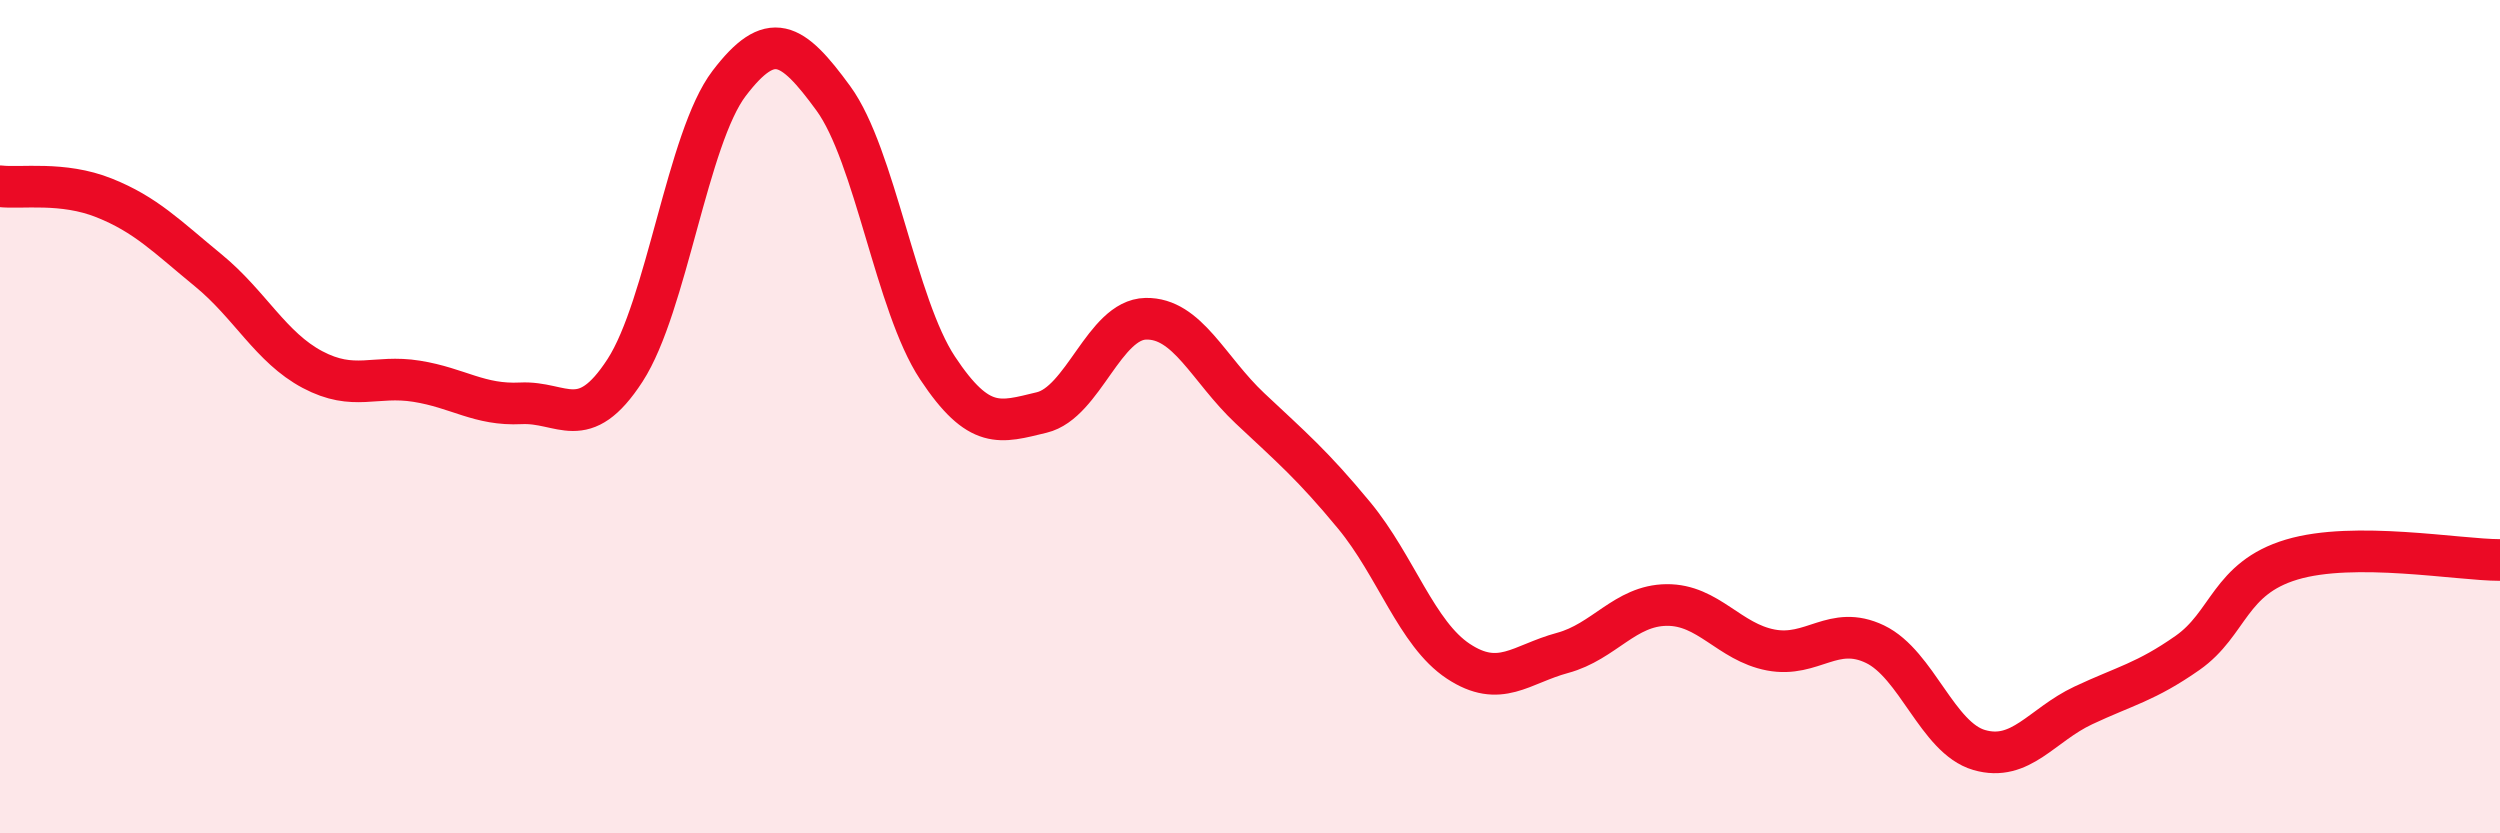 
    <svg width="60" height="20" viewBox="0 0 60 20" xmlns="http://www.w3.org/2000/svg">
      <path
        d="M 0,4.47 C 0.5,4.53 1.5,4.35 2.5,4.75 C 3.5,5.15 4,5.67 5,6.49 C 6,7.31 6.5,8.34 7.5,8.87 C 8.5,9.4 9,8.99 10,9.15 C 11,9.31 11.5,9.73 12.5,9.68 C 13.5,9.63 14,10.43 15,8.89 C 16,7.35 16.5,3.31 17.5,2 C 18.5,0.69 19,0.99 20,2.36 C 21,3.73 21.5,7.32 22.5,8.83 C 23.5,10.34 24,10.14 25,9.9 C 26,9.66 26.5,7.67 27.5,7.65 C 28.5,7.63 29,8.86 30,9.8 C 31,10.74 31.5,11.16 32.5,12.37 C 33.5,13.58 34,15.21 35,15.87 C 36,16.53 36.5,15.94 37.5,15.67 C 38.5,15.4 39,14.53 40,14.52 C 41,14.51 41.5,15.41 42.5,15.6 C 43.5,15.79 44,14.98 45,15.46 C 46,15.94 46.5,17.71 47.5,18 C 48.5,18.29 49,17.4 50,16.93 C 51,16.46 51.5,16.37 52.5,15.67 C 53.5,14.97 53.5,13.88 55,13.43 C 56.5,12.98 59,13.44 60,13.44L60 20L0 20Z"
        fill="#EB0A25"
        opacity="0.1"
        stroke-linecap="round"
        stroke-linejoin="round"
      />
      <path
        d="M 0,4.47 C 0.5,4.53 1.5,4.35 2.5,4.75 C 3.5,5.15 4,5.67 5,6.49 C 6,7.31 6.5,8.34 7.5,8.87 C 8.5,9.4 9,8.99 10,9.15 C 11,9.31 11.5,9.73 12.5,9.68 C 13.5,9.63 14,10.43 15,8.89 C 16,7.35 16.5,3.31 17.5,2 C 18.5,0.69 19,0.99 20,2.36 C 21,3.73 21.5,7.32 22.5,8.83 C 23.5,10.34 24,10.14 25,9.9 C 26,9.66 26.5,7.67 27.5,7.65 C 28.5,7.63 29,8.86 30,9.8 C 31,10.74 31.5,11.16 32.5,12.37 C 33.5,13.58 34,15.21 35,15.87 C 36,16.53 36.5,15.94 37.5,15.67 C 38.5,15.4 39,14.53 40,14.52 C 41,14.51 41.5,15.41 42.5,15.6 C 43.5,15.79 44,14.98 45,15.46 C 46,15.94 46.5,17.71 47.5,18 C 48.5,18.29 49,17.4 50,16.93 C 51,16.46 51.5,16.37 52.5,15.67 C 53.5,14.97 53.5,13.88 55,13.43 C 56.5,12.98 59,13.44 60,13.44"
        stroke="#EB0A25"
        stroke-width="1"
        fill="none"
        stroke-linecap="round"
        stroke-linejoin="round"
      />
    </svg>
  